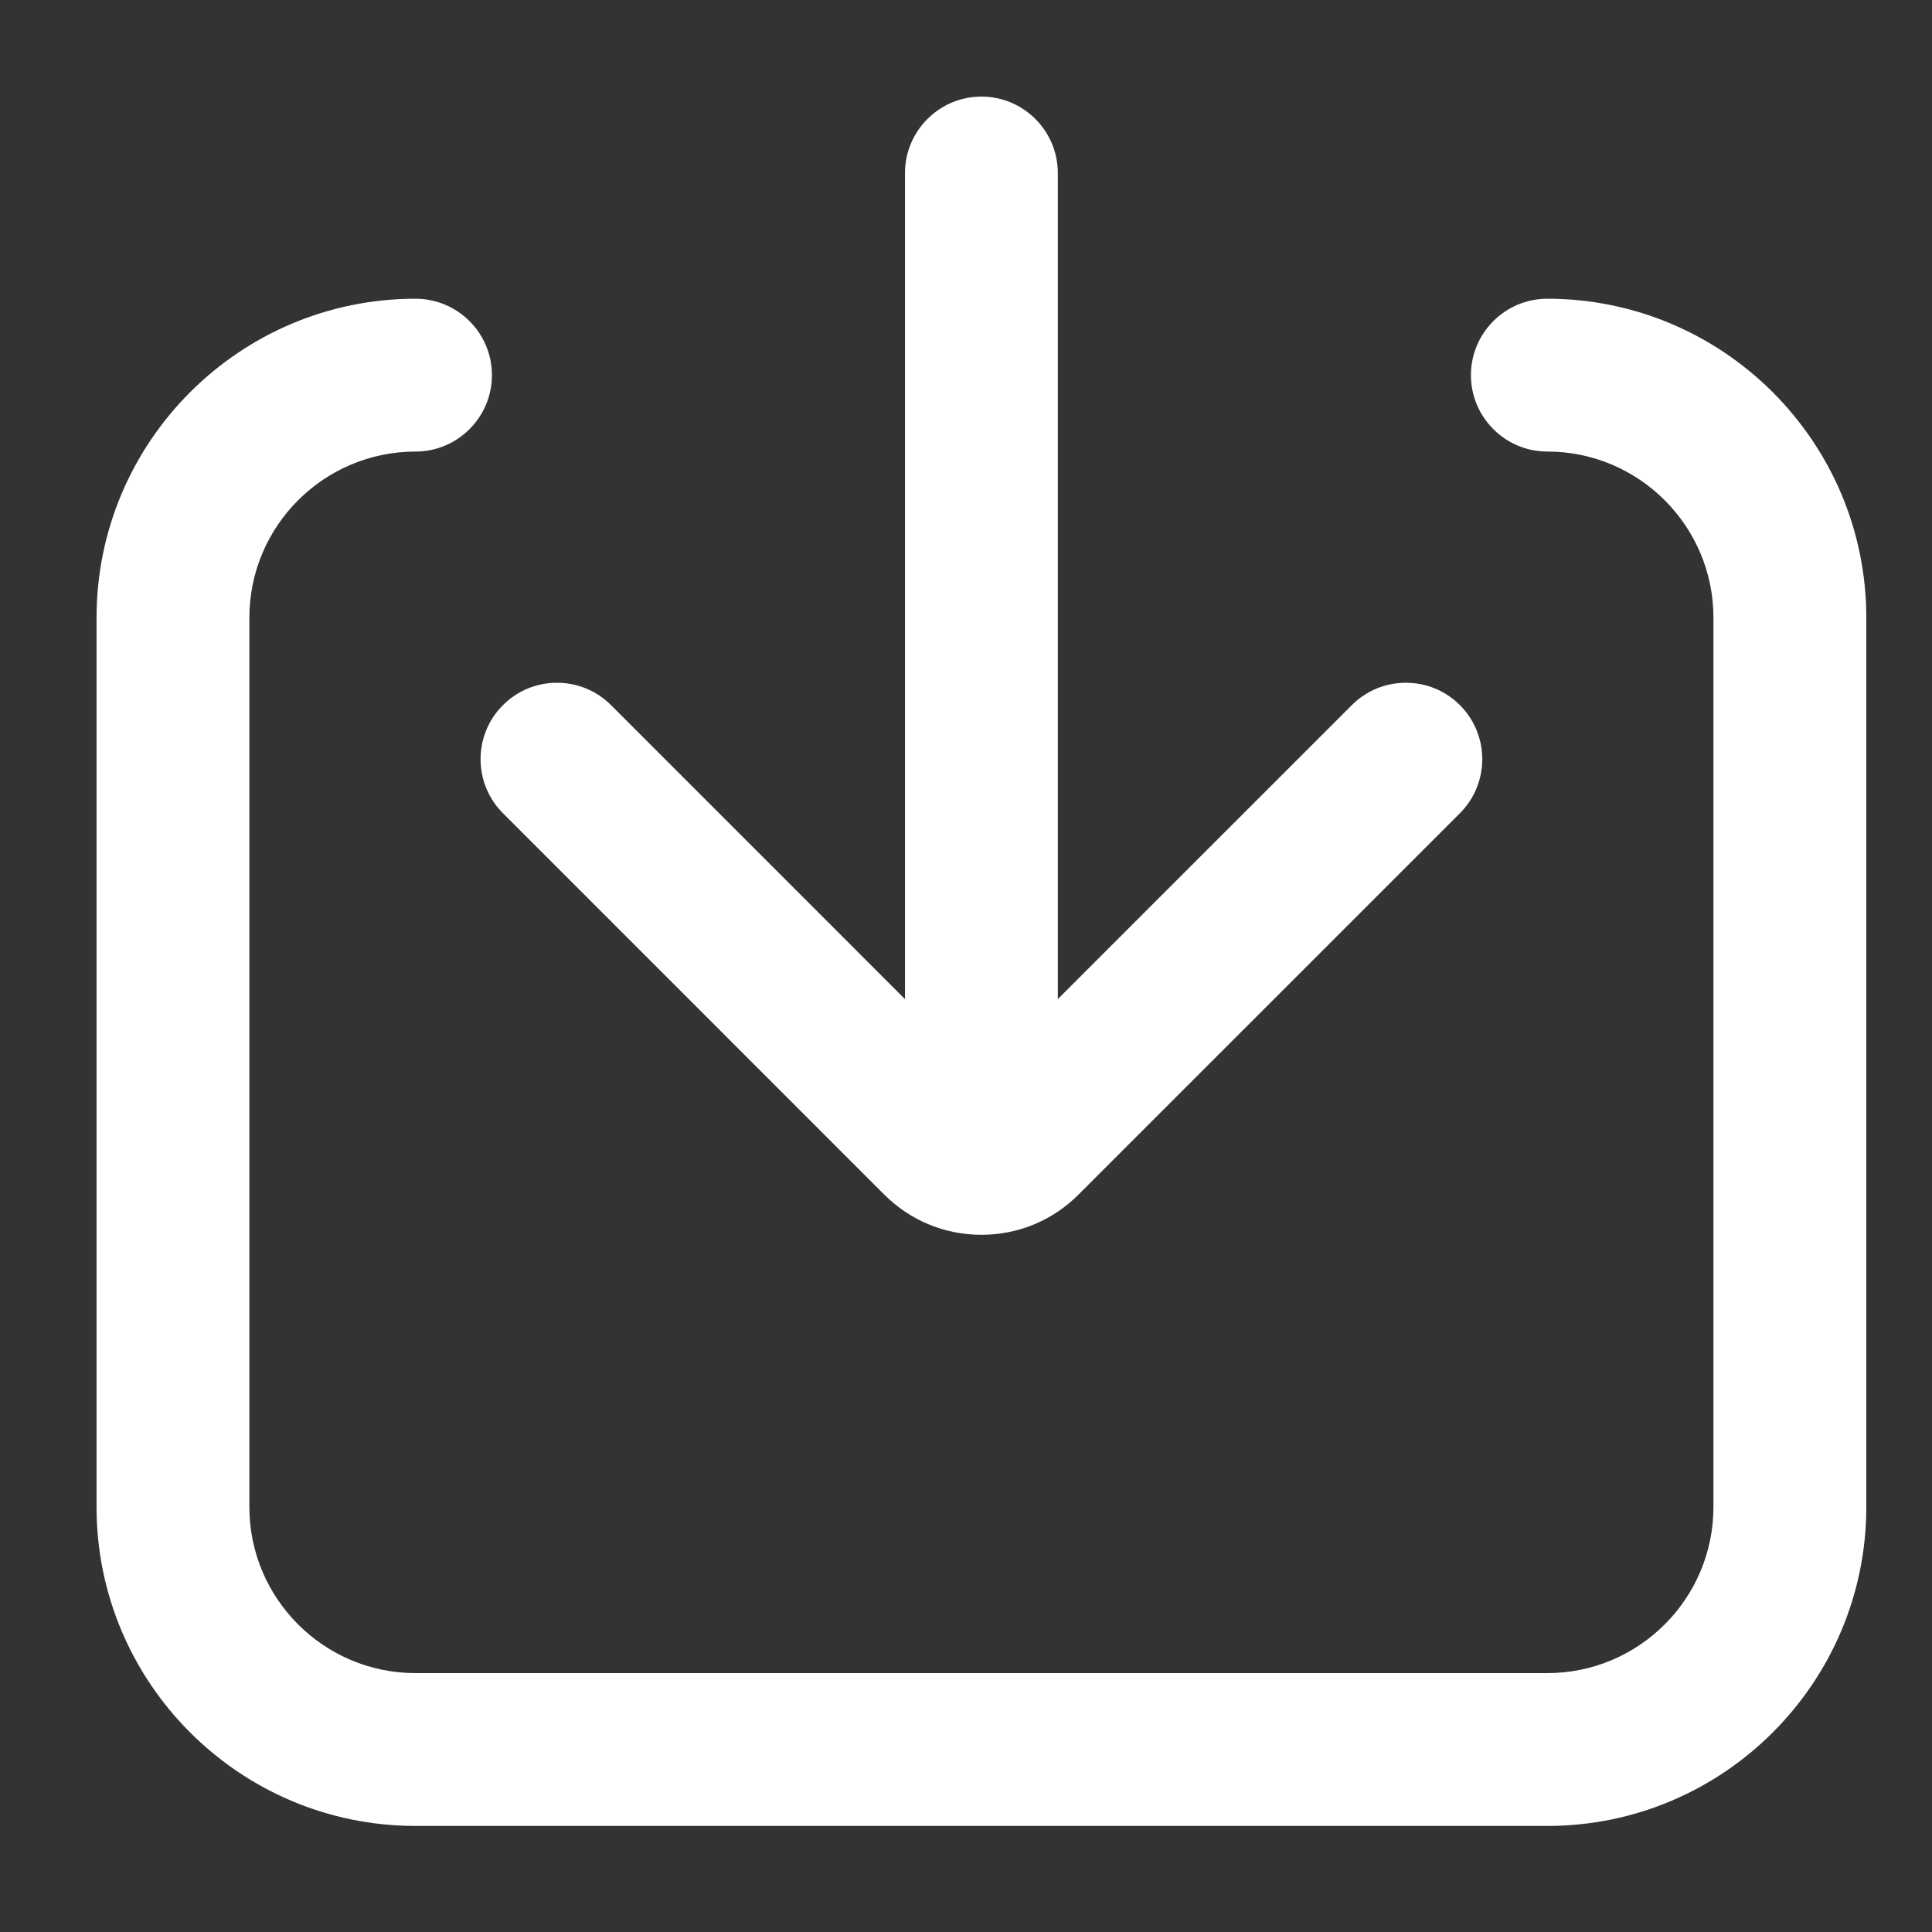 <svg width="40" height="40" viewBox="0 0 40 40" fill="none" xmlns="http://www.w3.org/2000/svg">
<rect x="0" y="0" width="40" height="40" fill="#333333" stroke="none"/>
<path d="M10.413 16.837L18.312 24.737C18.849 25.271 19.561 25.565 20.319 25.565C21.078 25.565 21.791 25.271 22.327 24.735L30.226 16.837C30.843 16.22 30.843 15.216 30.226 14.599C29.927 14.3 29.529 14.136 29.107 14.136C28.684 14.136 28.287 14.3 27.988 14.599L21.901 20.685V3.582C21.901 2.71 21.192 2 20.319 2C19.447 2 18.737 2.71 18.737 3.582V20.686L12.651 14.599C12.352 14.3 11.954 14.136 11.532 14.136C11.109 14.136 10.712 14.3 10.413 14.599C10.114 14.898 9.95 15.295 9.95 15.718C9.95 16.14 10.114 16.538 10.413 16.837ZM32.036 6.185C31.163 6.185 30.454 6.894 30.454 7.767C30.454 8.639 31.164 9.349 32.036 9.349C33.932 9.349 35.475 10.892 35.475 12.788V31.2C35.475 33.097 33.932 34.64 32.036 34.64H8.603C6.706 34.64 5.163 33.097 5.163 31.2V12.788C5.163 10.892 6.706 9.349 8.603 9.349C9.475 9.349 10.185 8.639 10.185 7.767C10.185 6.894 9.475 6.185 8.603 6.185C4.961 6.185 1.999 9.147 1.999 12.789V31.201C1.999 34.842 4.961 37.804 8.603 37.804H32.036C35.677 37.804 38.64 34.842 38.64 31.201V12.789C38.64 9.147 35.677 6.185 32.036 6.185Z" fill="white"/>
</svg>
